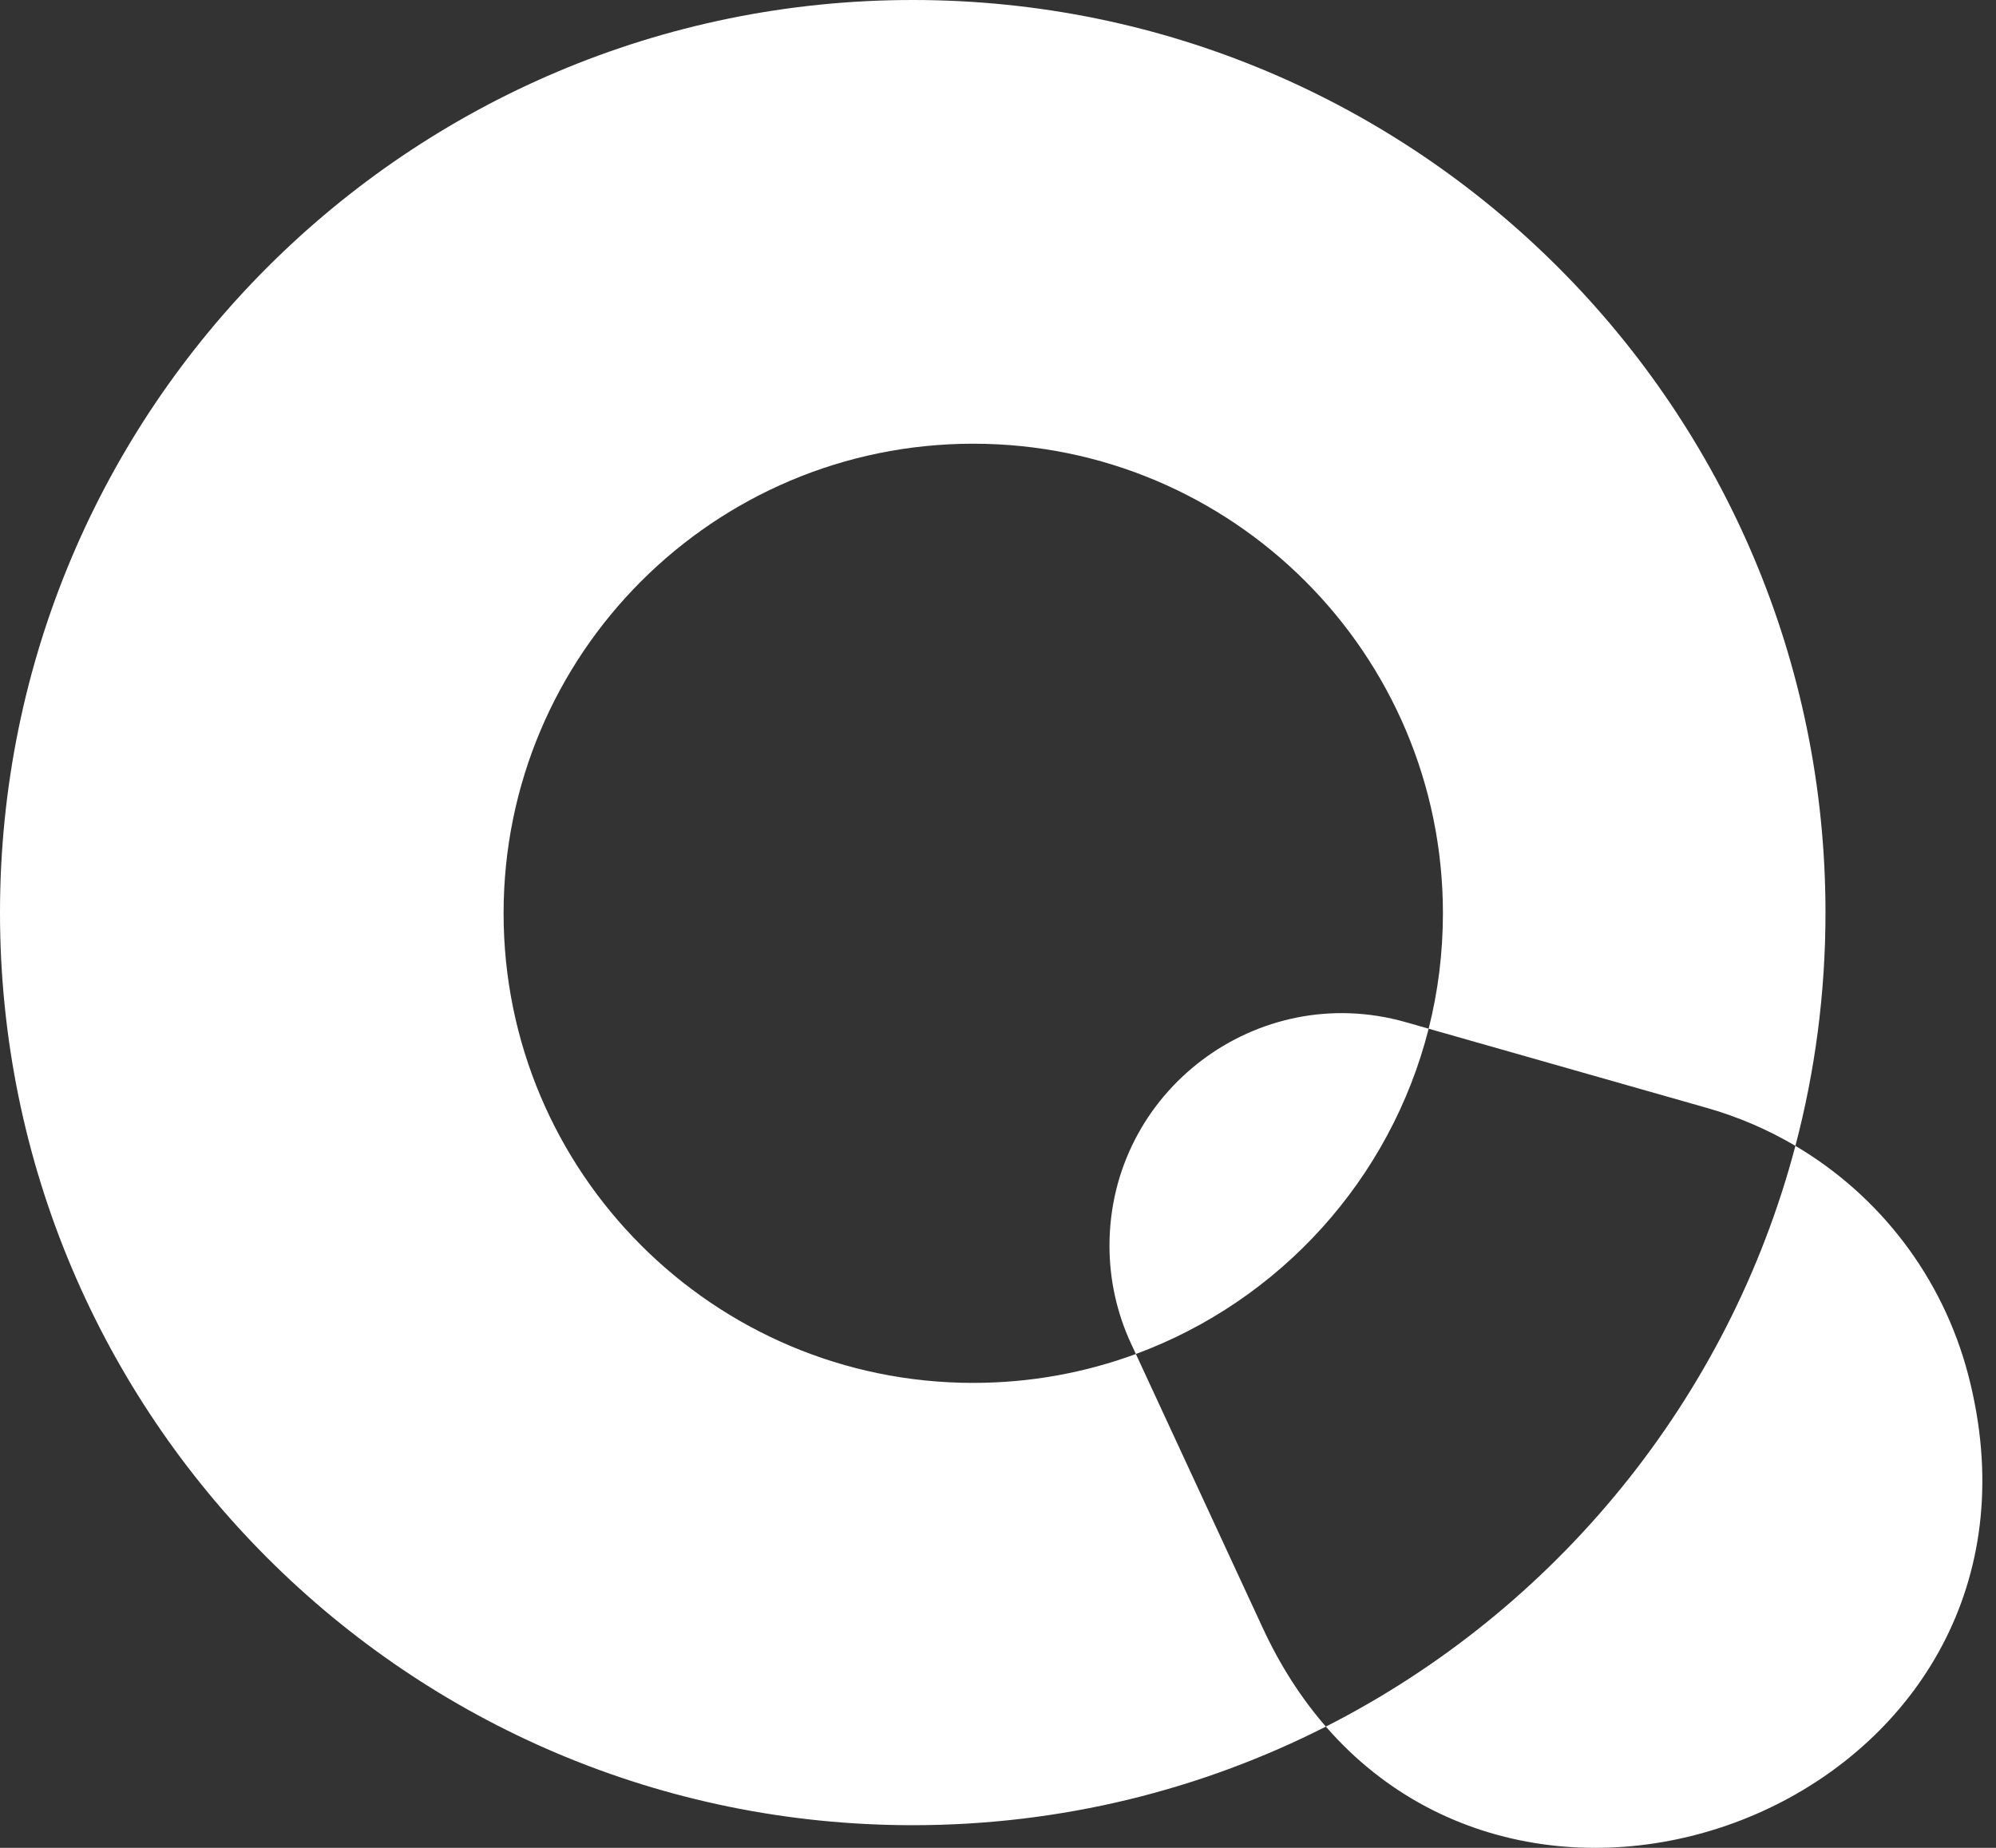 <svg width="54" height="50" viewBox="0 0 54 50" fill="none" xmlns="http://www.w3.org/2000/svg">
<rect x="0" y="0" width="54" height="50" fill="#333333" stroke="none"/>
<path fill-rule="evenodd" clip-rule="evenodd" d="M35.87 46.719C42.328 54.144 56.096 48.109 53.248 37.2C52.56 34.566 50.859 32.354 48.573 31.005C49.104 28.99 49.387 26.875 49.387 24.694C49.387 11.056 38.331 1.82445e-07 24.693 3.45076e-07C11.055 5.07707e-07 -0 11.056 -0 24.694C-0 38.332 11.055 49.387 24.693 49.387C28.716 49.387 32.514 48.425 35.87 46.719ZM30.73 36.637L34.162 44.049C34.64 45.082 35.218 45.969 35.87 46.719C42.072 43.566 46.764 37.87 48.573 31.005C47.834 30.569 47.034 30.223 46.188 29.981L38.651 27.835C38.903 26.836 39.037 25.79 39.037 24.713C39.037 17.695 33.348 12.006 26.33 12.006C19.313 12.006 13.624 17.695 13.624 24.713C13.624 31.73 19.313 37.419 26.33 37.419C27.877 37.419 29.359 37.143 30.73 36.637ZM30.73 36.637L30.598 36.353C30.214 35.524 30.016 34.622 30.016 33.709C30.016 29.531 34.013 26.514 38.031 27.658L38.651 27.835C37.621 31.909 34.624 35.2 30.73 36.637Z" fill="white"/>
</svg>

